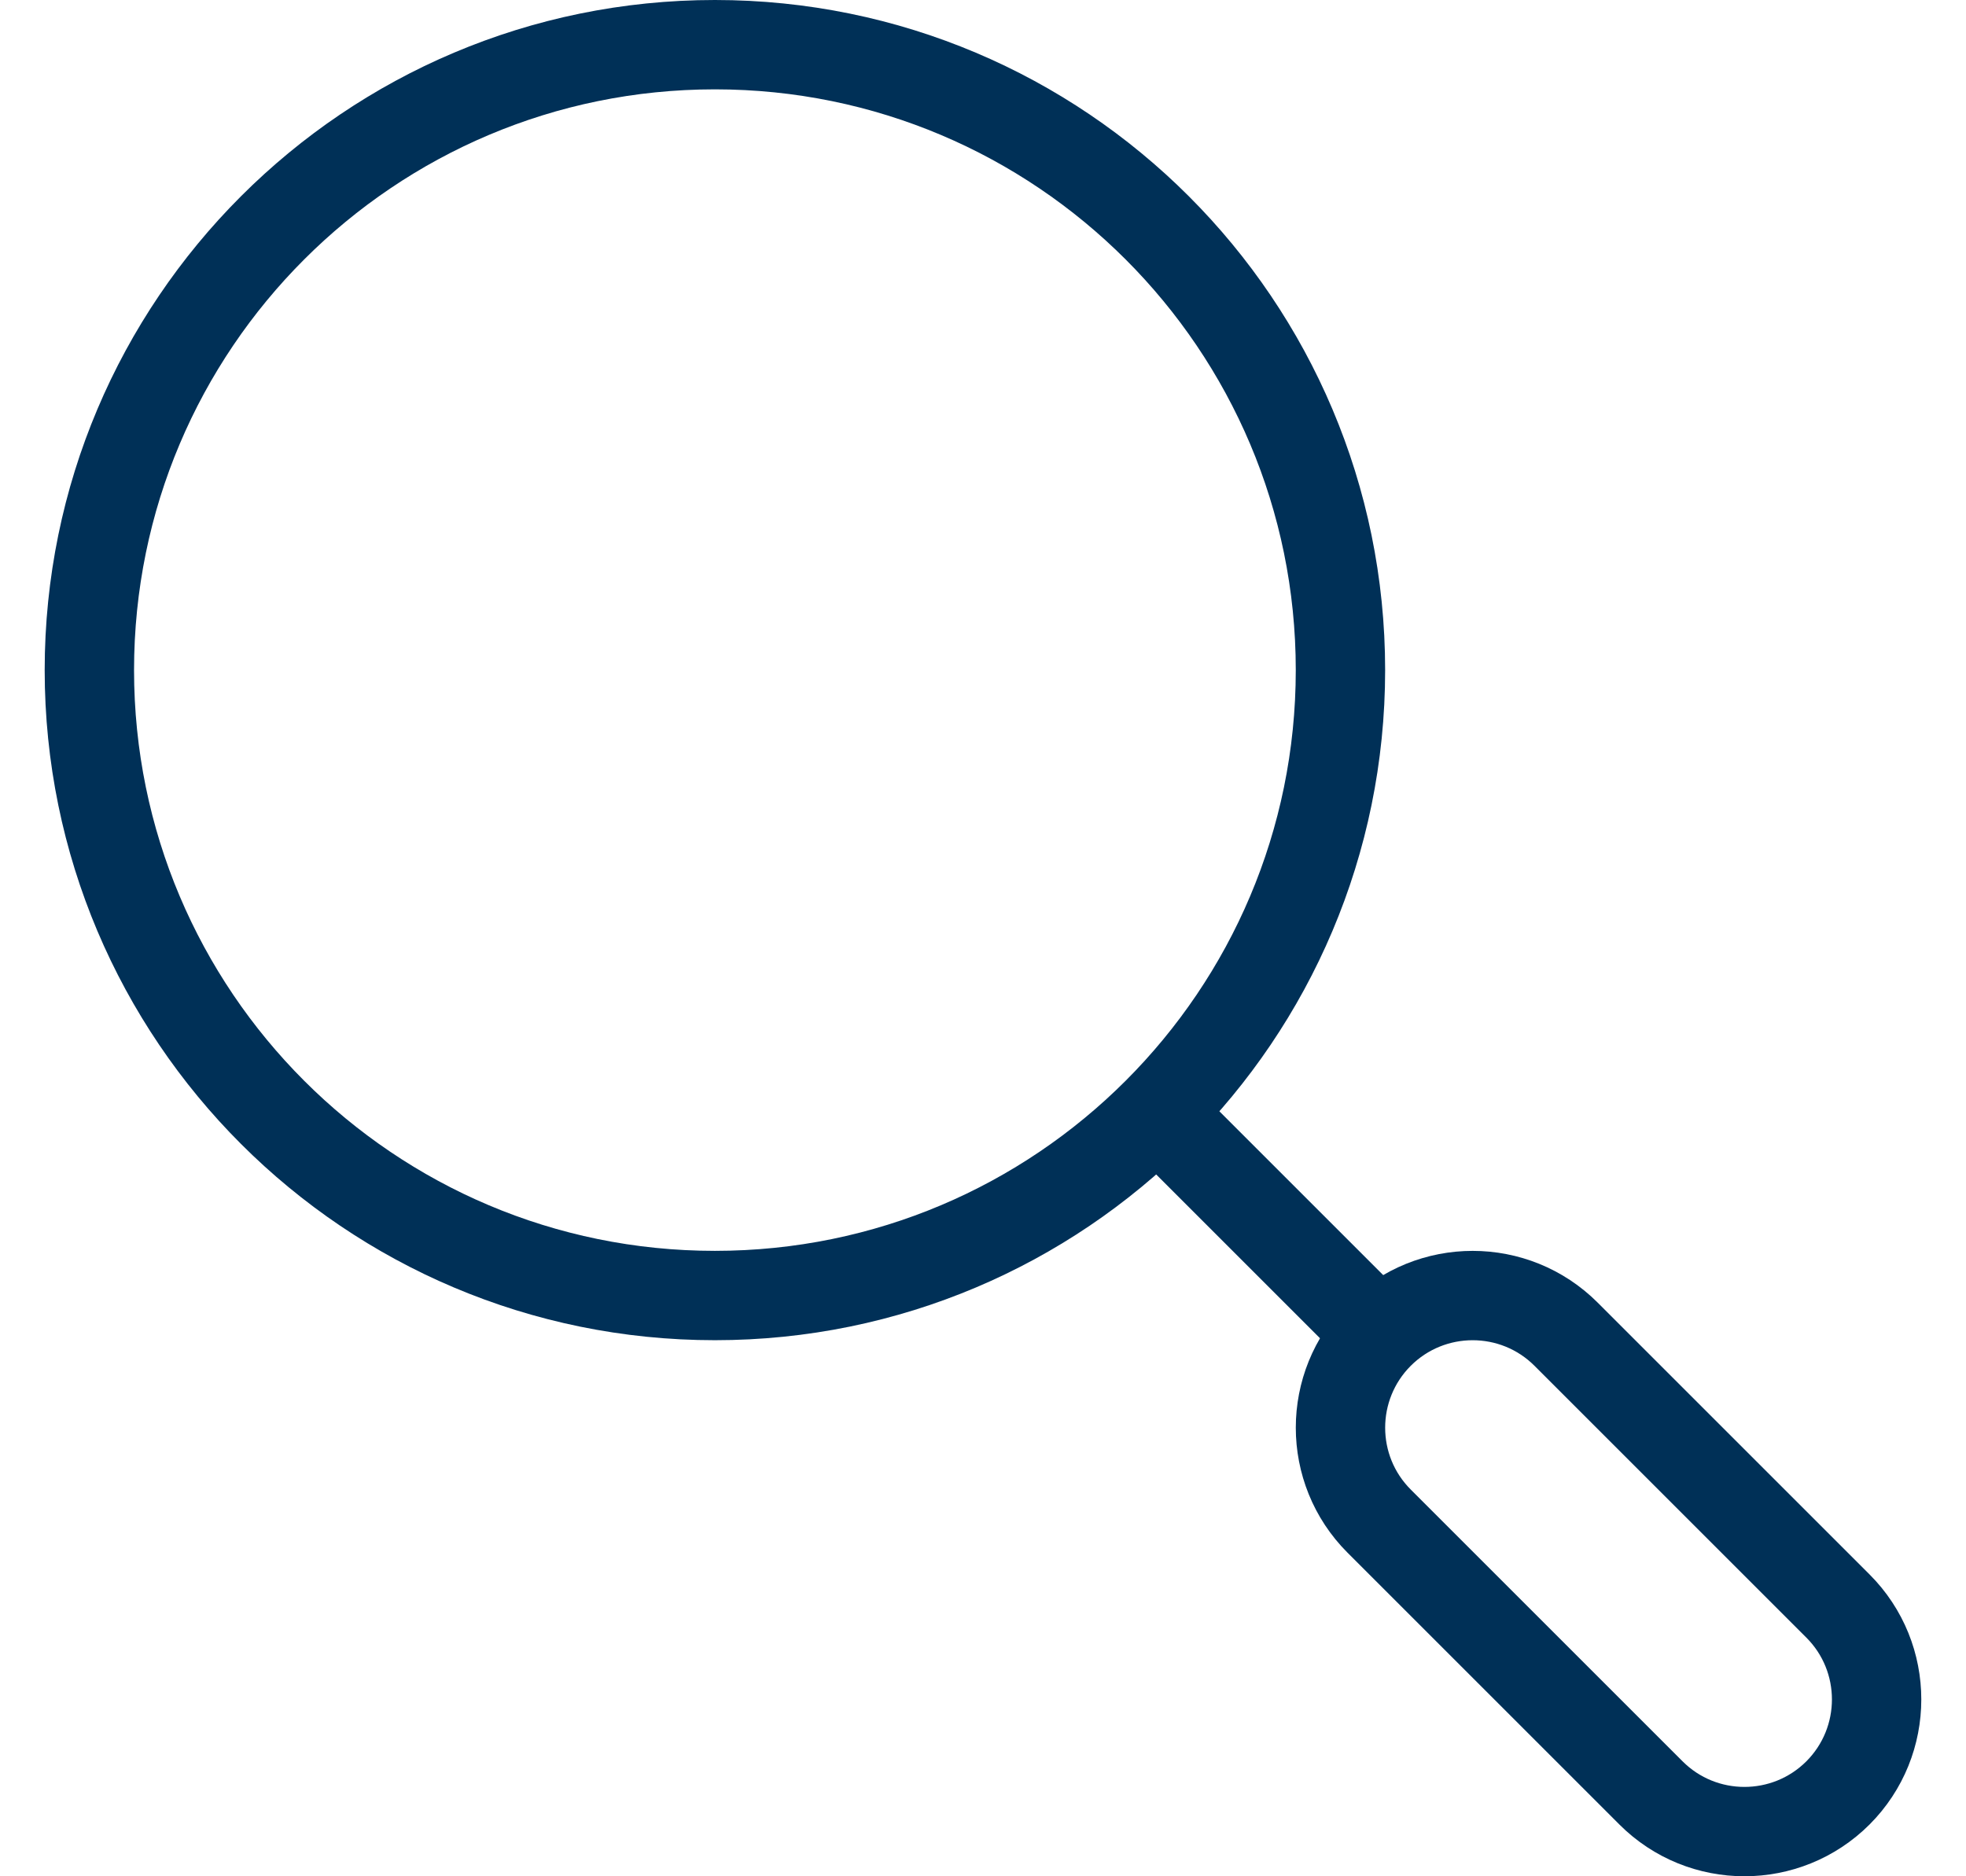 <svg width="22" height="21" viewBox="0 0 22 21" fill="none" xmlns="http://www.w3.org/2000/svg">
<path d="M13 12.5L15.5 15" stroke="#003057" stroke-linejoin="round"/>
<path d="M15.433 17.025C14.856 16.448 14.856 15.511 15.433 14.933C16.011 14.356 16.948 14.356 17.525 14.933L20.567 17.975C21.144 18.552 21.144 19.489 20.567 20.067C19.989 20.644 19.052 20.644 18.475 20.067L15.433 17.025Z" stroke="#003057" stroke-linecap="round"/>
<path d="M15 7.5C15 3.634 11.866 0.5 8 0.5C4.134 0.5 1 3.634 1 7.5C1 11.366 4.134 14.5 8 14.5C11.866 14.5 15 11.366 15 7.5Z" stroke="#003057" stroke-linejoin="round"/>
</svg>
